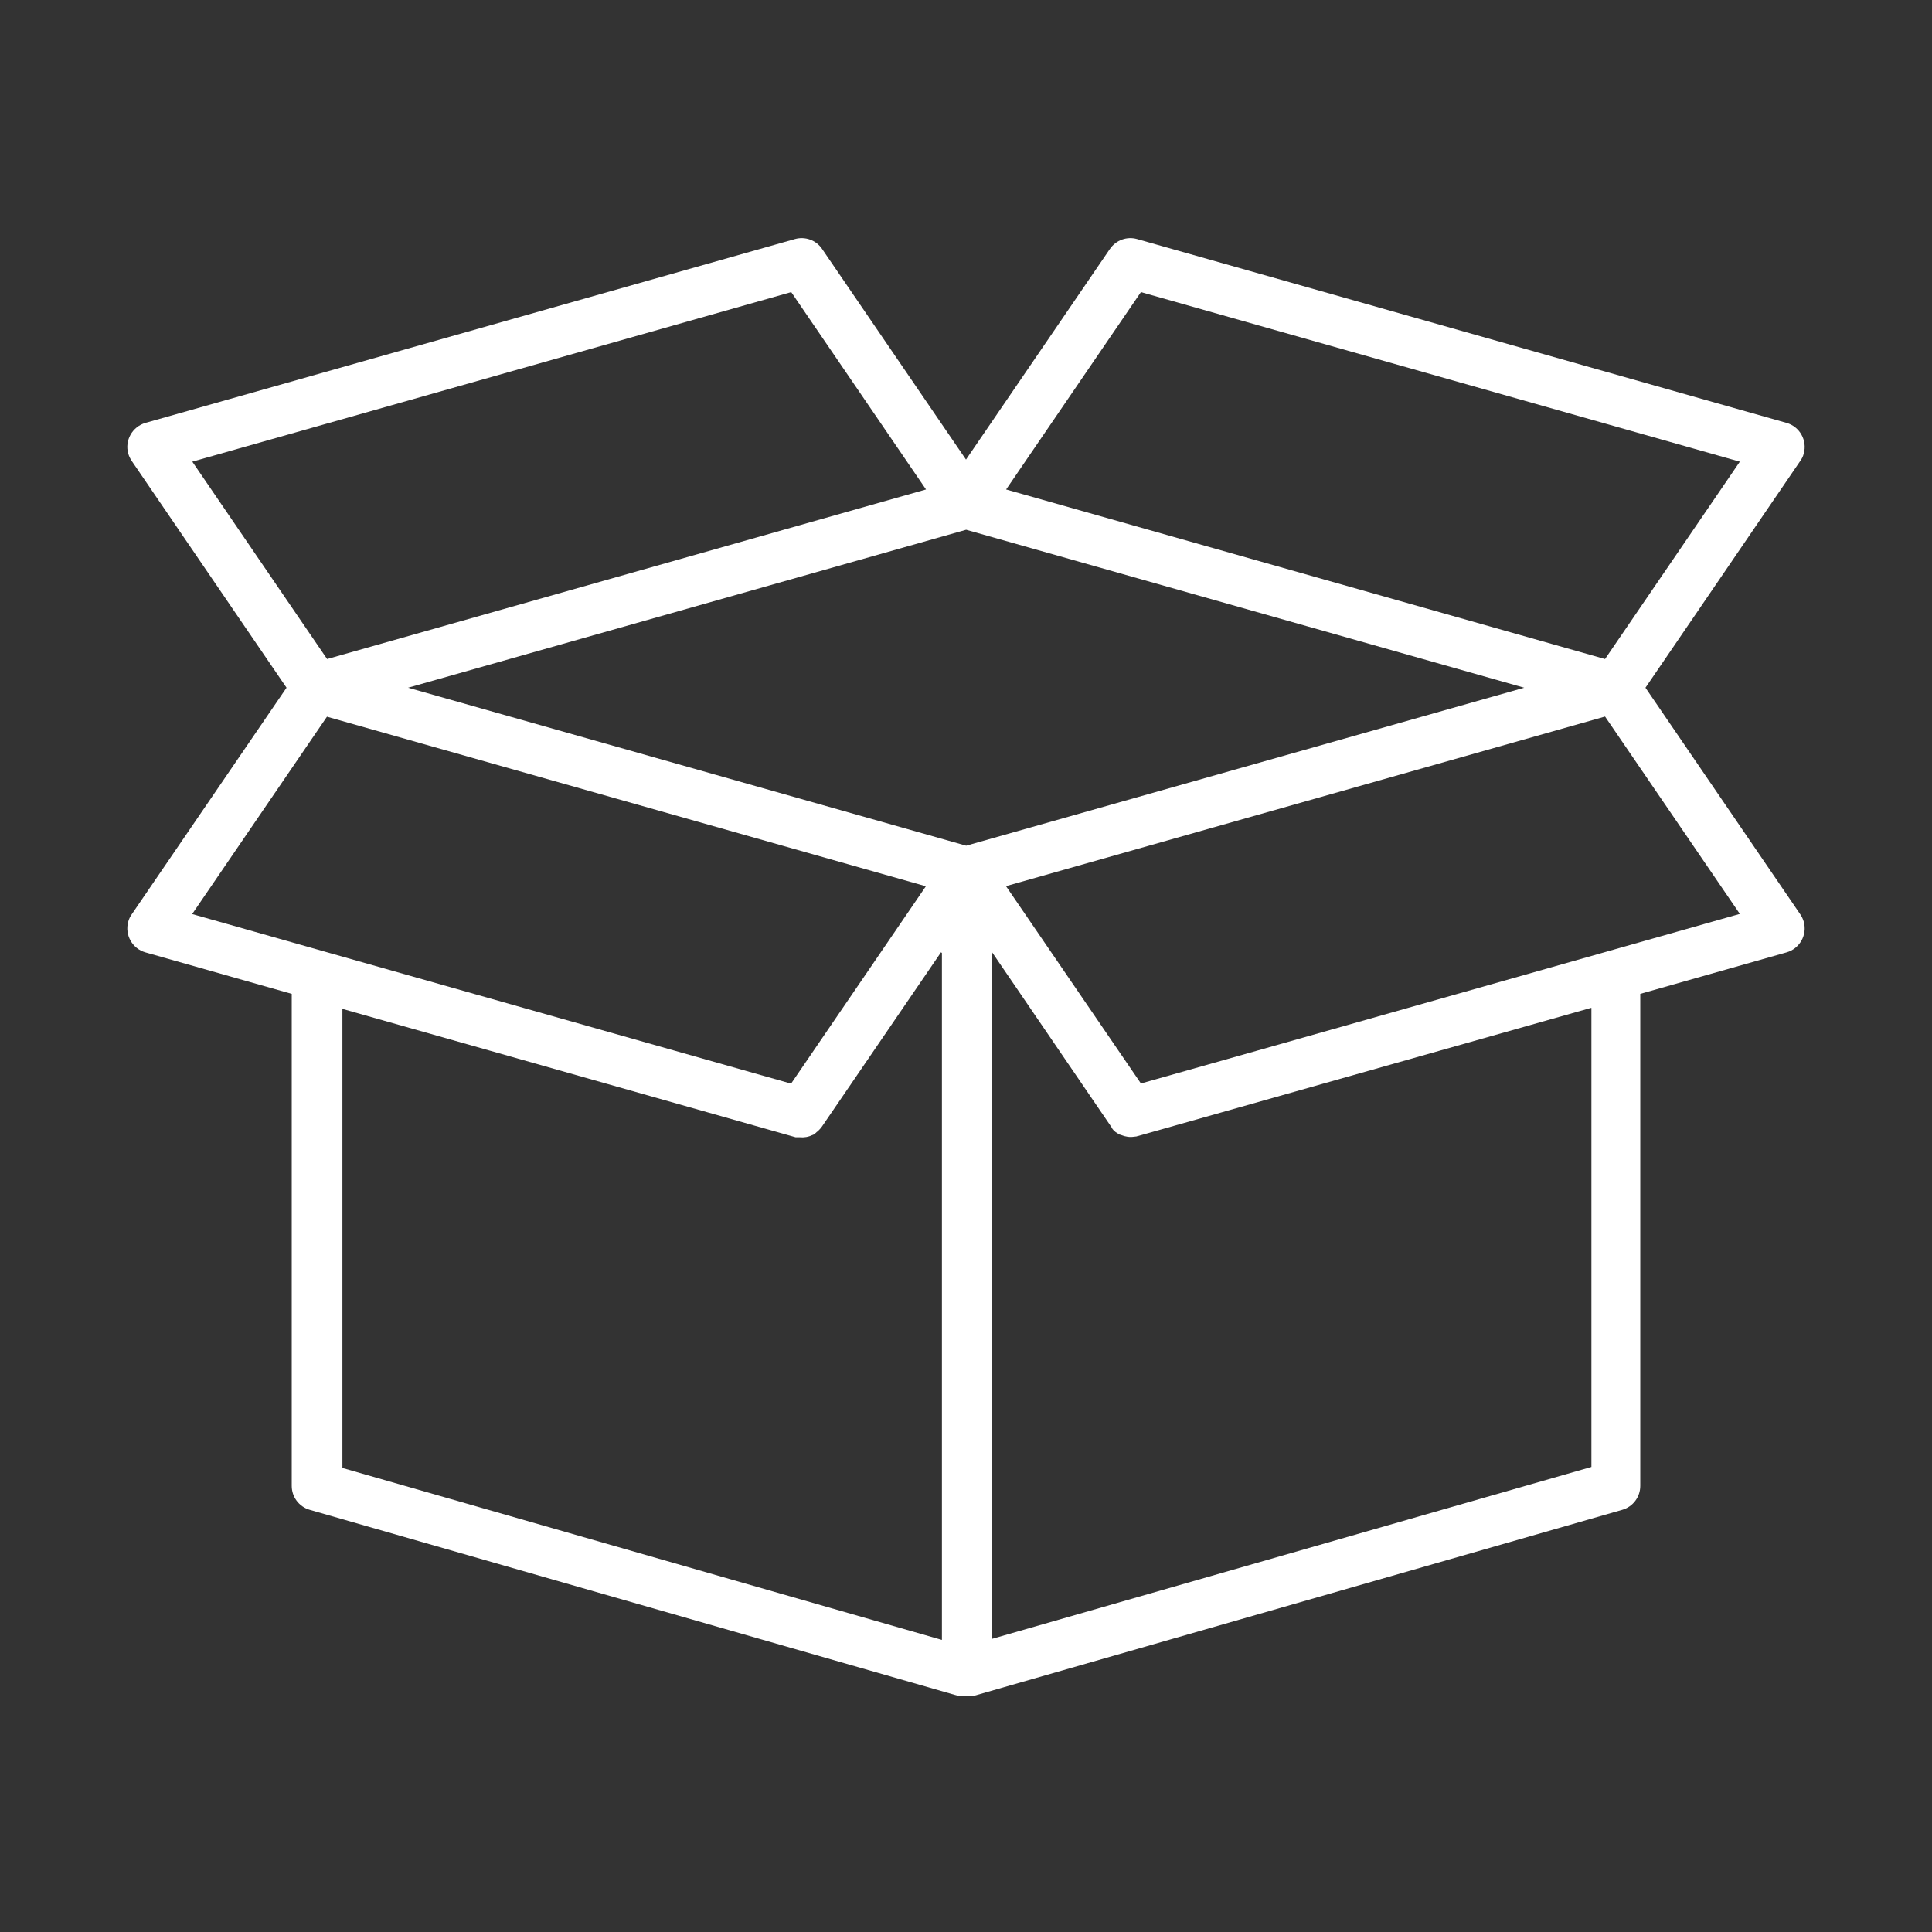 <?xml version="1.0" encoding="UTF-8"?>
<!-- Generator: Adobe Illustrator 28.3.0, SVG Export Plug-In . SVG Version: 6.00 Build 0)  -->
<svg xmlns="http://www.w3.org/2000/svg" xmlns:xlink="http://www.w3.org/1999/xlink" version="1.1" id="Ebene_1" x="0px" y="0px" viewBox="0 0 130 130" xml:space="preserve">
<rect x="0" y="0" width="130" height="130" fill="#333333" stroke="none"/>
<path fill="#FFFFFF" d="M67.69,59.625l9.08,13.28l7.82-2.21l23.55-6.67c0.07-0.02,0.14-0.05,0.21-0.06l8.72-2.47L108,48.215  l-40.3,11.41L67.69,59.625z M64.46,114.105l-43.61-12.51c-0.74-0.21-1.22-0.88-1.22-1.61v-33.11l-9.84-2.79  c-0.89-0.25-1.41-1.18-1.16-2.07c0.05-0.19,0.14-0.37,0.26-0.53l10.39-15.21L8.89,31.055c-0.11-0.16-0.2-0.33-0.26-0.53  c-0.25-0.89,0.27-1.81,1.16-2.07l43.7-12.37c0.67-0.19,1.42,0.06,1.83,0.67L65,30.925l9.68-14.17c0.42-0.61,1.16-0.86,1.83-0.67  l43.7,12.37c0.89,0.25,1.41,1.18,1.16,2.07c-0.05,0.2-0.14,0.37-0.26,0.53l-10.39,15.22l10.39,15.21c0.12,0.16,0.2,0.34,0.26,0.53  c0.25,0.89-0.27,1.82-1.16,2.07l-9.84,2.79v33.11c0,0.73-0.48,1.4-1.22,1.61l-43.61,12.51l0,0l0,0l0,0l0,0l0,0l0,0h-0.02l0,0l0,0  l0,0H65.5l0,0l0,0l0,0l0,0l0,0h-0.02l0,0h-0.02l0,0l0,0l0,0l0,0l0,0l0,0l0,0l0,0l0,0h-0.01l0,0l0,0l0,0h-0.02l0,0l0,0l0,0h-0.02l0,0  h-0.02l0,0h-0.02l0,0h-0.04l0,0h-0.08l0,0h-0.03l0,0h-0.08l0,0H65.1l0,0h-0.02l0,0h-0.02l0,0h-0.02l0,0l0,0l0,0h-0.02l0,0l0,0l0,0  H65l0,0l0,0l0,0l0,0l0,0l0,0l0,0l0,0l0,0l0,0l0,0h-0.02l0,0h-0.02l0,0l0,0l0,0l0,0l0,0l0,0l0,0h-0.02l0,0l0,0l0,0l0,0l0,0  L64.46,114.105z M21.65,63.975c0.07,0.02,0.14,0.04,0.21,0.06l31.37,8.88l9.07-13.28L22,48.225l-9.07,13.28L21.65,63.975z   M63.32,64.075l-7.98,11.68c-0.06,0.1-0.14,0.19-0.22,0.27l0,0l-0.02,0.02l0,0l-0.02,0.02l0,0l-0.02,0.02l0,0l-0.02,0.02l0,0  l-0.02,0.02h-0.01l-0.02,0.02l-0.02,0.02h-0.01l-0.02,0.02l0,0l-0.02,0.02l0,0l-0.02,0.02l0,0l-0.02,0.02h-0.01l-0.02,0.02l0,0  l-0.02,0.02h-0.01l-0.02,0.02h-0.01l-0.02,0.02h-0.01l-0.02,0.02h-0.01l-0.02,0.02h-0.02l-0.02,0.01h-0.01  c-0.26,0.13-0.56,0.18-0.86,0.15h-0.02h-0.02h-0.03h-0.02h-0.03h-0.01h-0.02l0,0h-0.02l0,0H53.6l0,0h-0.03l0,0h-0.03l-30.5-8.64  v30.89l40.34,11.57v-46.22L63.32,64.075z M22.01,44.345l40.3-11.41l-9.07-13.28l-40.3,11.41L22.01,44.345z M67.7,32.935l40.3,11.41  l9.07-13.28l-40.3-11.41L67.7,32.935L67.7,32.935z M107.03,67.825l-24.89,7.04l-5.62,1.59h-0.03l-0.03,0.02l0,0h-0.03H76.4l0,0  h-0.02l-0.03,0.01h-0.03c-0.3,0.05-0.6,0-0.87-0.11h-0.02l-0.03-0.02h-0.02l-0.02-0.01h-0.02l-0.01-0.01h-0.02l-0.02-0.02h-0.02  l-0.01-0.02h-0.02l-0.01-0.02h-0.02l-0.01-0.02h-0.02l-0.01-0.02h-0.02l-0.03-0.03h-0.01l-0.02-0.02h-0.01l-0.02-0.02h-0.01  l-0.02-0.02l0,0l-0.02-0.02l0,0l-0.02-0.02l0,0l-0.02-0.02l0,0l-0.02-0.02h-0.01l-0.02-0.02l0,0l-0.01-0.02l0,0l-0.02-0.02l0,0  l-0.02-0.02l0,0l-0.01-0.02l0,0l-0.02-0.02l0,0l-0.01-0.03l0,0l-0.01-0.02l0,0c-0.04-0.06-0.07-0.11-0.1-0.15l-7.98-11.69v46.22  l40.34-11.57v-30.89L107.03,67.825z M65.01,35.645l-37.55,10.63l37.55,10.63l37.55-10.63L65.01,35.645z"></path>
</svg>
